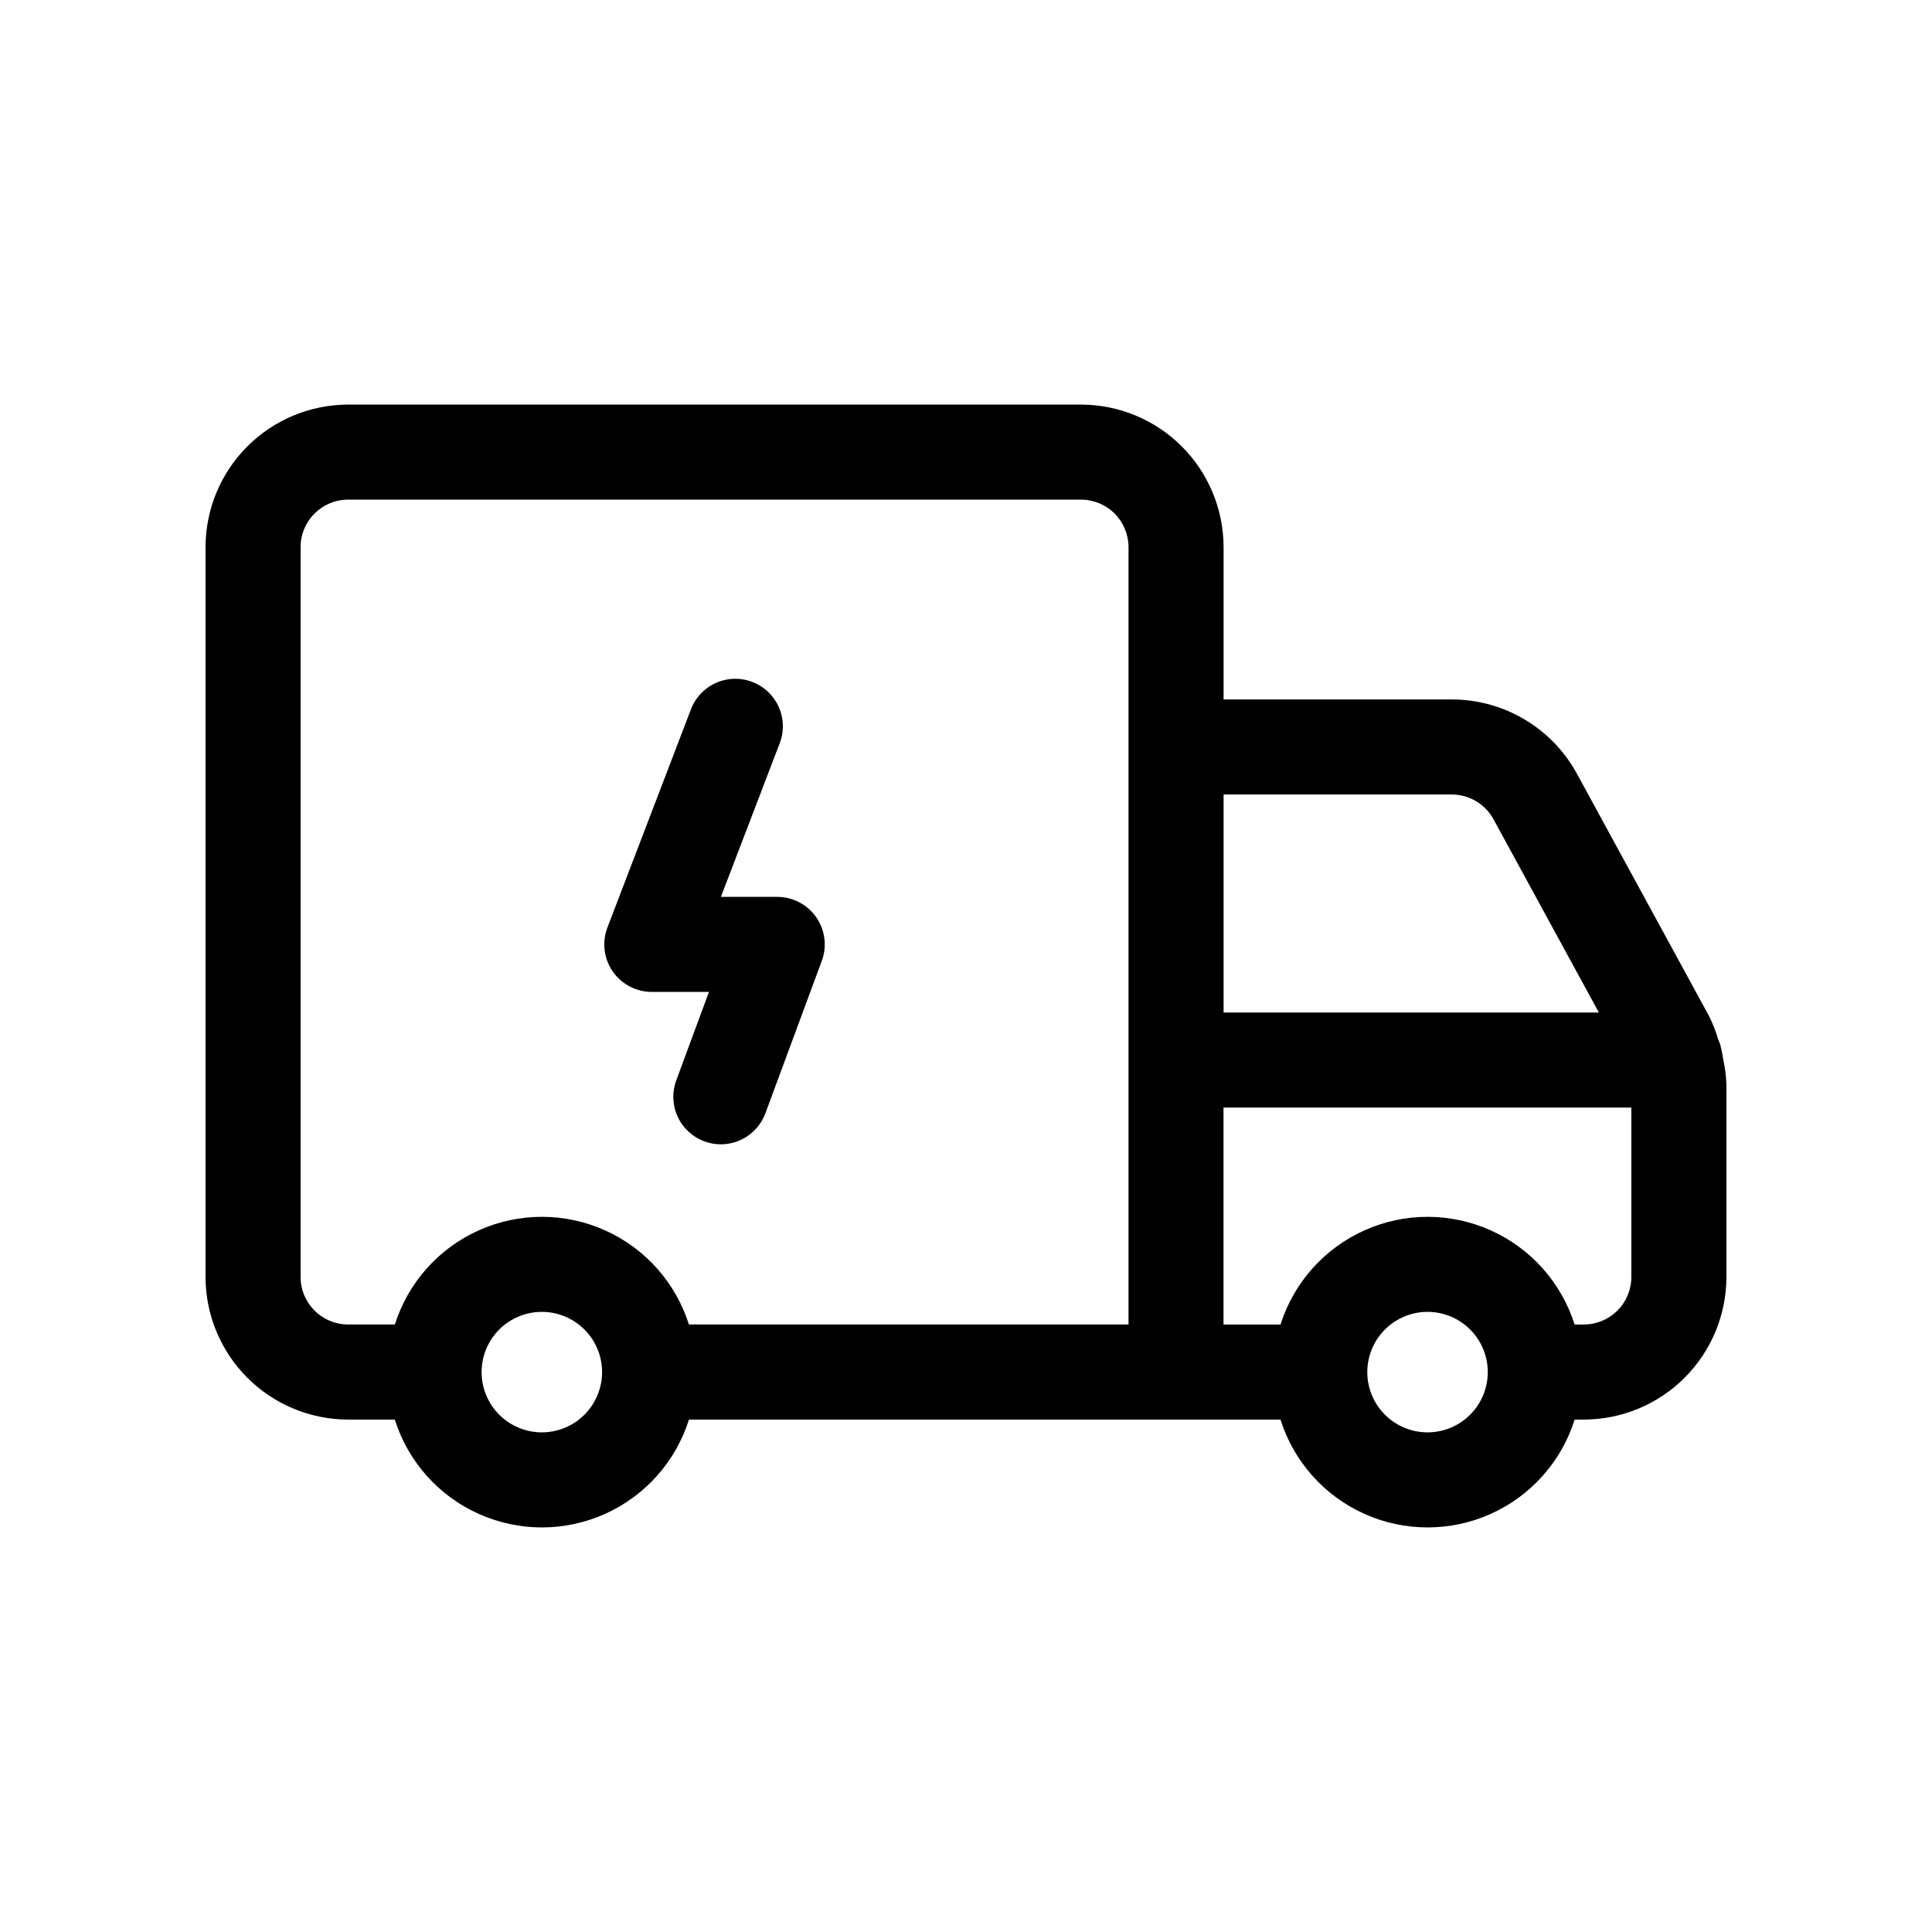 <?xml version="1.0" encoding="UTF-8"?>
<!-- Uploaded to: SVG Repo, www.svgrepo.com, Generator: SVG Repo Mixer Tools -->
<svg fill="#000000" width="800px" height="800px" version="1.1" viewBox="144 144 512 512" xmlns="http://www.w3.org/2000/svg">
 <path d="m600.71 424.94v-0.027l-0.027-0.129c-0.191-1.309-0.453-2.606-0.781-3.887-0.164-0.512-0.359-1.008-0.586-1.496-0.621-2.121-1.434-4.184-2.418-6.164l-34.988-64.172c-3.246-5.961-8.043-10.938-13.879-14.406-5.84-3.469-12.504-5.297-19.293-5.297h-60.477v-40.355c-0.012-10.02-3.996-19.621-11.078-26.707-7.086-7.082-16.691-11.066-26.707-11.078h-194.22c-10.02 0.012-19.625 3.996-26.707 11.078-7.086 7.086-11.07 16.688-11.078 26.707v193.41c0.008 10.016 3.992 19.621 11.078 26.703 7.082 7.086 16.688 11.07 26.707 11.082h12.367c3.508 11.125 11.602 20.223 22.246 25 10.645 4.777 22.82 4.777 33.465 0 10.645-4.777 18.738-13.875 22.246-25h156.76c3.508 11.125 11.605 20.223 22.25 25 10.641 4.773 22.82 4.773 33.465 0 10.641-4.777 18.738-13.875 22.246-25h2.43c10.016-0.012 19.621-3.996 26.703-11.082 7.086-7.082 11.07-16.688 11.082-26.703v-51.07c-0.086-2.156-0.355-4.297-0.809-6.402zm-71.973-70.387c4.609 0 8.852 2.519 11.059 6.566l27.918 51.207h-99.453v-57.773zm-305.08 127.86v-193.41c0-6.957 5.641-12.594 12.598-12.594h194.22c3.34 0 6.543 1.324 8.906 3.688 2.359 2.363 3.688 5.566 3.688 8.906v206h-116.5c-3.516-11.109-11.609-20.191-22.246-24.957-10.633-4.769-22.801-4.769-33.434 0-10.637 4.766-18.73 13.848-22.246 24.957h-12.383c-6.957 0-12.598-5.637-12.598-12.594zm63.938 41.18c-4.234 0-8.297-1.684-11.289-4.68-2.996-2.992-4.676-7.055-4.676-11.289s1.68-8.297 4.676-11.289c2.996-2.992 7.055-4.676 11.289-4.676 4.234 0 8.297 1.684 11.289 4.68 2.996 2.992 4.676 7.055 4.676 11.289-0.004 4.234-1.688 8.293-4.68 11.285-2.992 2.992-7.051 4.676-11.285 4.68zm234.73 0c-4.234 0-8.297-1.68-11.293-4.672-2.996-2.992-4.684-7.055-4.684-11.289-0.004-4.234 1.68-8.297 4.672-11.293 2.996-2.996 7.055-4.68 11.293-4.68 4.234 0 8.297 1.684 11.289 4.676 2.996 2.996 4.68 7.059 4.676 11.293 0 4.231-1.684 8.289-4.676 11.281-2.988 2.992-7.043 4.676-11.277 4.684zm41.406-28.586h-2.445c-3.519-11.109-11.613-20.191-22.246-24.957-10.637-4.766-22.801-4.766-33.434 0-10.637 4.766-18.73 13.848-22.25 24.957h-15.113v-57.488h108.08v44.895c0 3.34-1.328 6.543-3.688 8.906-2.363 2.359-5.566 3.688-8.906 3.688zm-257.37-93.59c-2.352-3.414-2.867-7.769-1.379-11.637l22.016-57.516c1.137-3.199 3.516-5.801 6.598-7.223 3.082-1.418 6.606-1.535 9.777-0.32 3.168 1.211 5.711 3.652 7.059 6.769 1.344 3.113 1.375 6.641 0.086 9.777l-15.473 40.418h14.93c4.121 0 7.981 2.016 10.332 5.398 2.356 3.379 2.906 7.699 1.477 11.562l-14.945 40.383c-1.828 4.941-6.539 8.227-11.809 8.227-1.492 0.004-2.969-0.262-4.367-0.785-3.133-1.156-5.68-3.512-7.074-6.547-1.398-3.031-1.527-6.496-0.367-9.629l8.66-23.426h-15.141c-4.144 0-8.027-2.039-10.379-5.453z"/>
</svg>